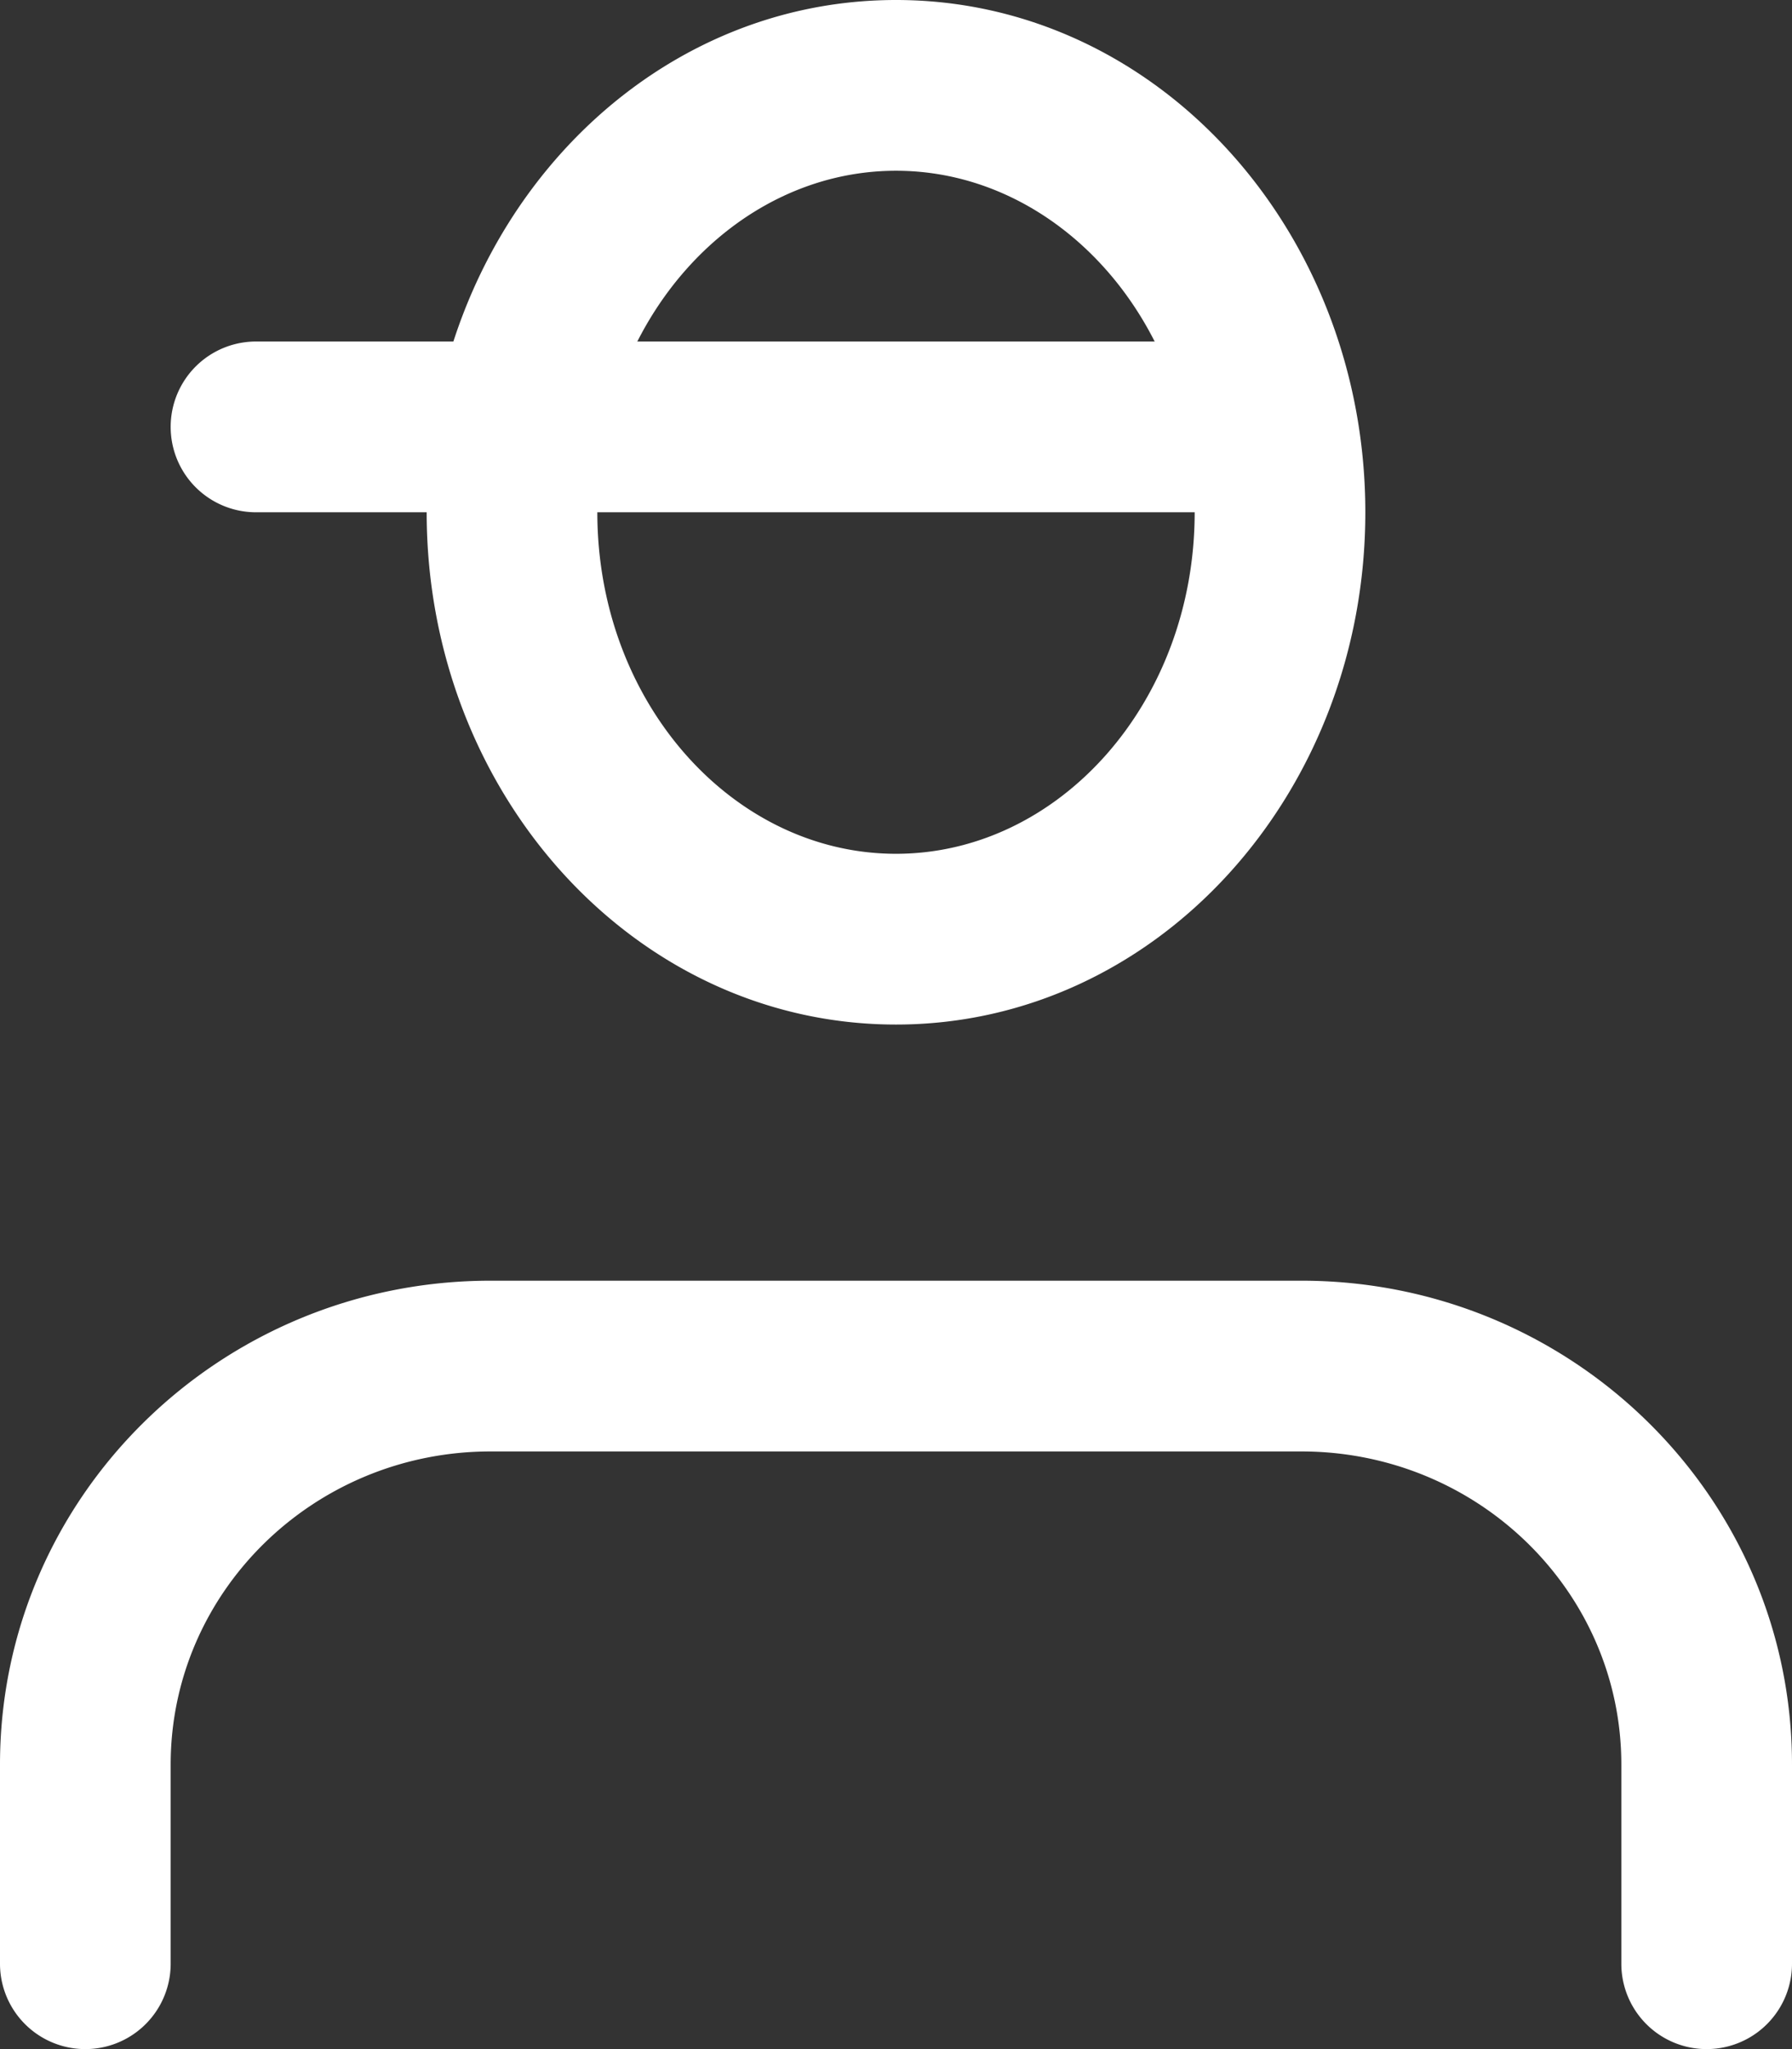 <svg xmlns="http://www.w3.org/2000/svg" width="21" height="24" viewBox="0 0 21 24">
    <rect x="0" y="0" width="21" height="24" fill="#333333" stroke="none"/>
    <g fill="#FFF" fill-rule="nonzero">
        <path d="M21 23a1 1 0 0 1-2 0v-2.333C19 18.646 17.325 17 15.25 17h-9.5C3.675 17 2 18.646 2 20.667V23a1 1 0 0 1-2 0v-2.333C0 17.533 2.578 15 5.75 15h9.5c3.172 0 5.75 2.533 5.75 5.667V23zM10.5 12C7.438 12 5 9.292 5 6s2.438-6 5.5-6S16 2.708 16 6s-2.438 6-5.5 6zm0-2c1.908 0 3.5-1.769 3.5-4s-1.592-4-3.5-4S7 3.769 7 6s1.592 4 3.5 4z"/>
        <path d="M3 6a1 1 0 1 1 0-2h11a1 1 0 0 1 0 2H3z"/>
    </g>
</svg>
